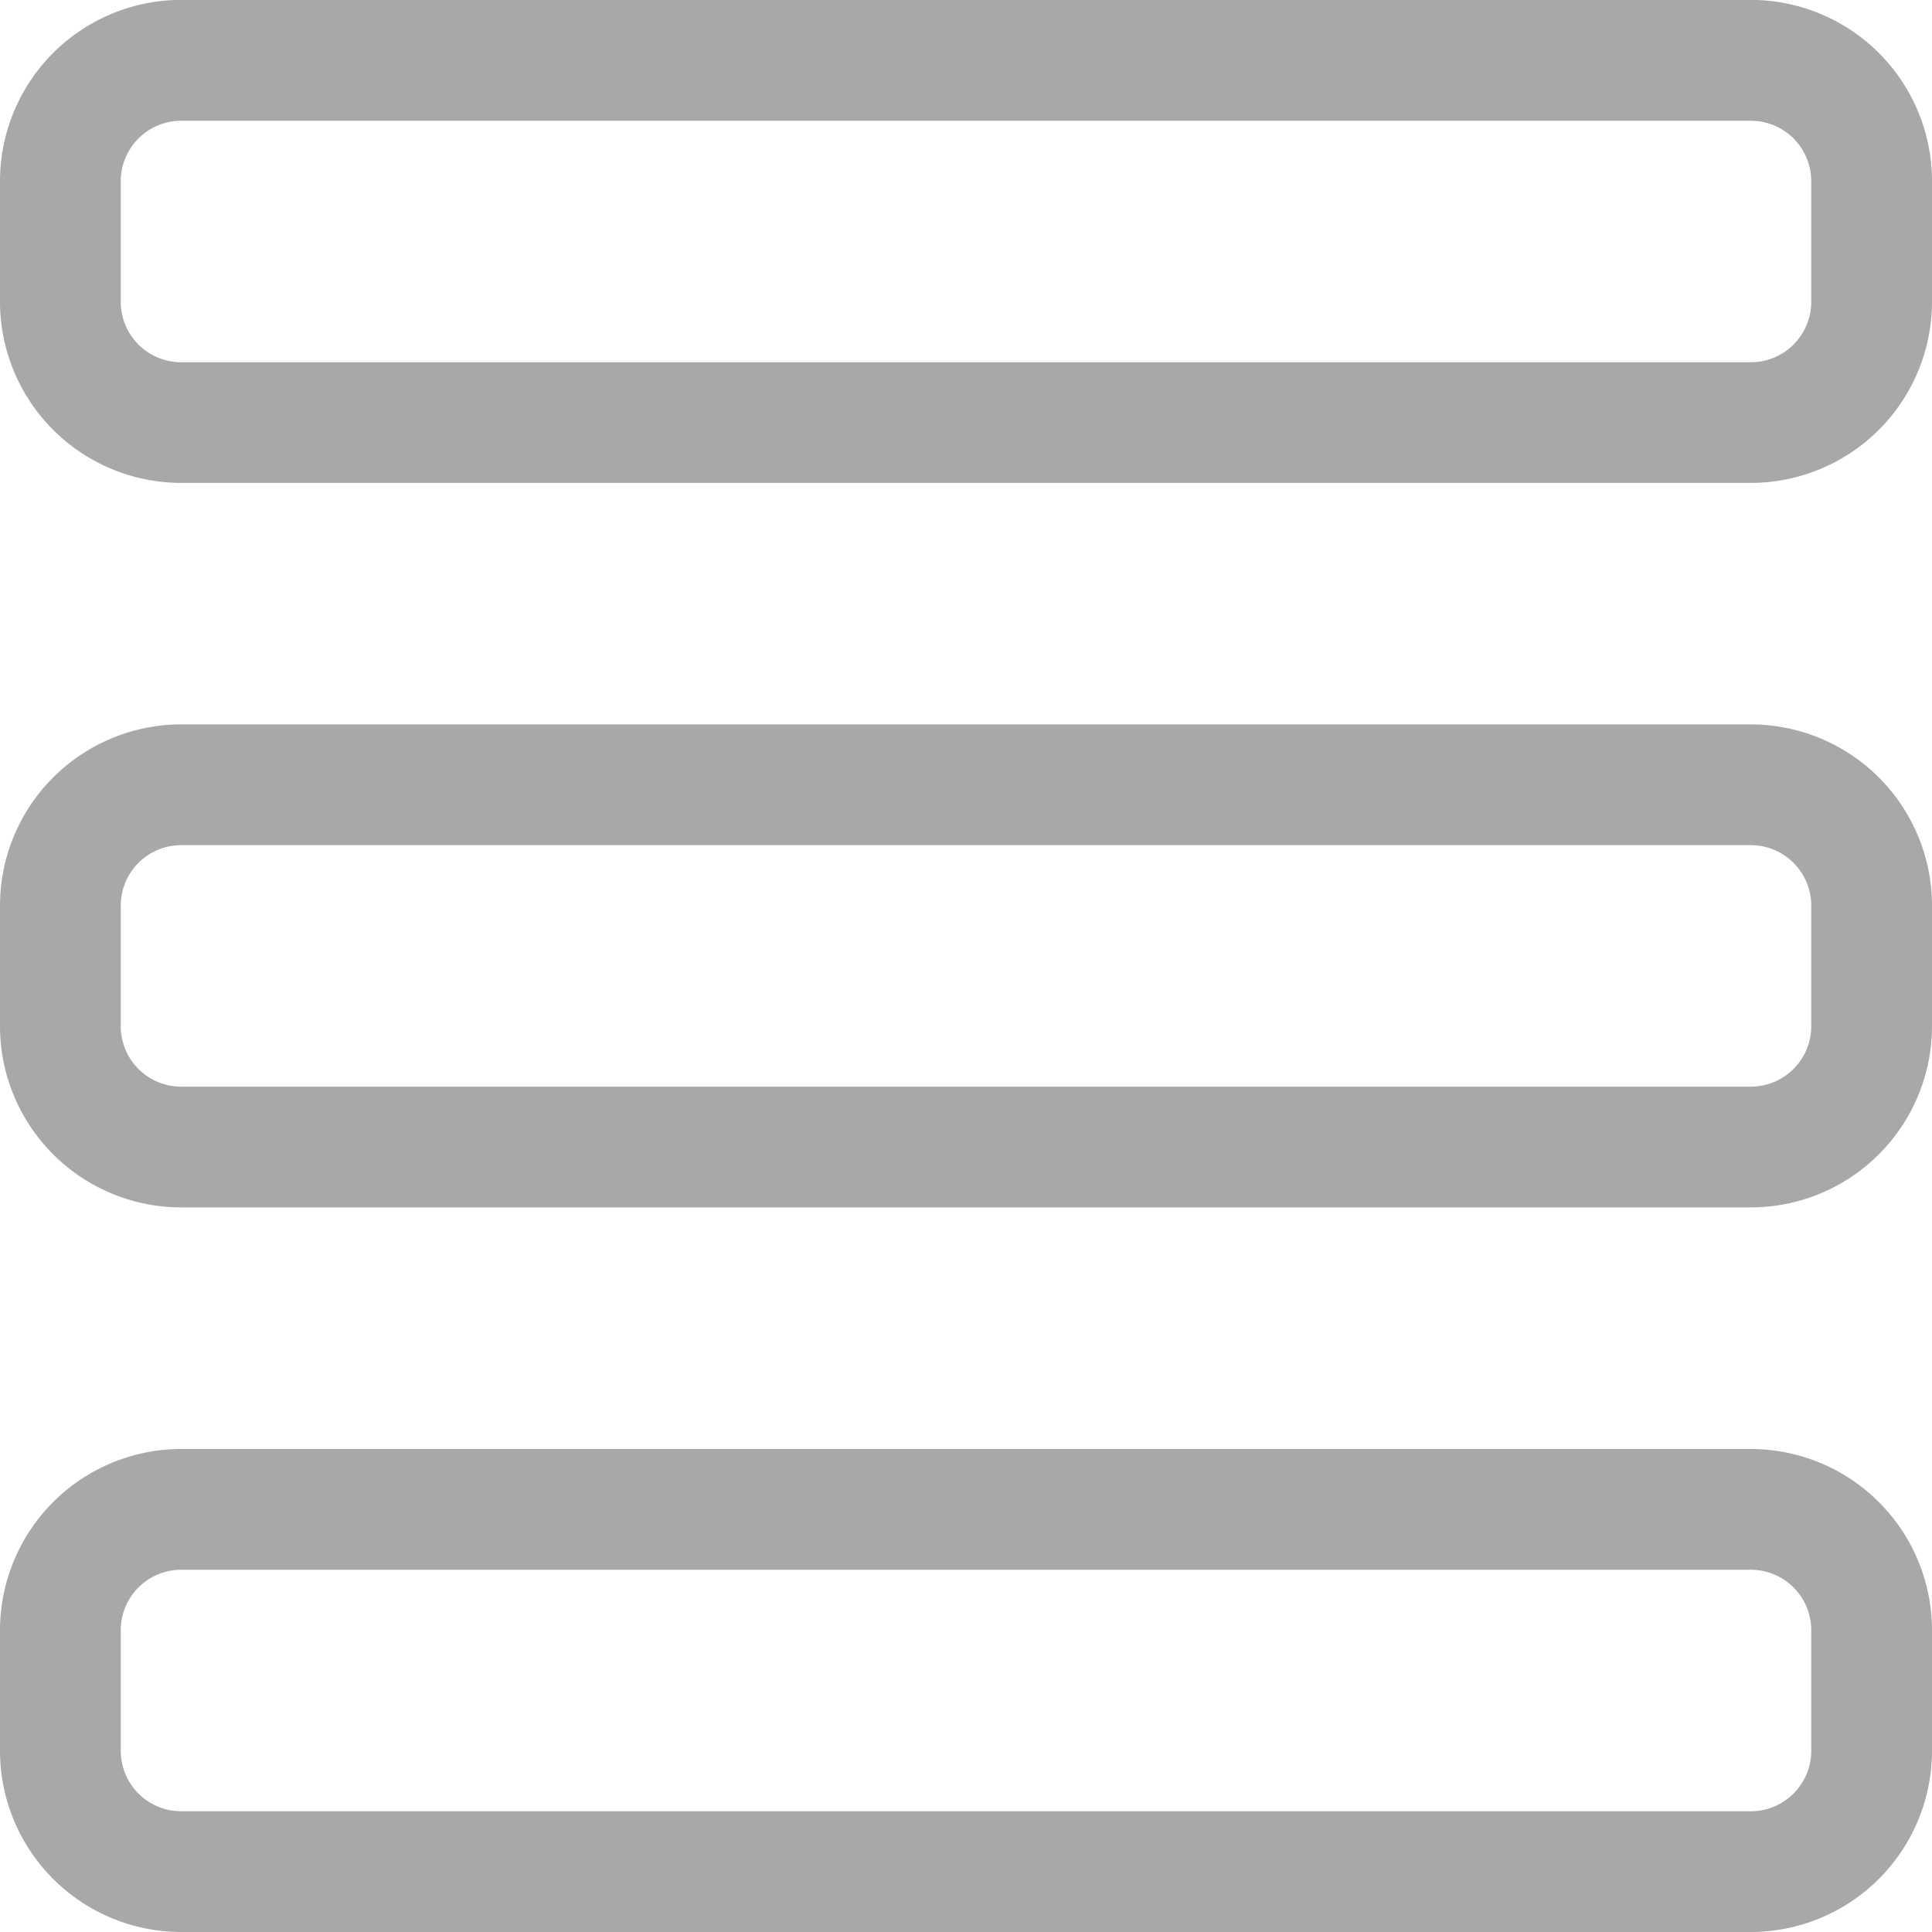 <svg id="Gruppe_1575" data-name="Gruppe 1575" xmlns="http://www.w3.org/2000/svg" xmlns:xlink="http://www.w3.org/1999/xlink" width="20" height="20" viewBox="0 0 20 20">
  <defs>
    <clipPath id="clip-path">
      <rect id="Rechteck_400" data-name="Rechteck 400" width="20" height="20" fill="#a8a8a8"/>
    </clipPath>
  </defs>
  <g id="Gruppe_1574" data-name="Gruppe 1574" clip-path="url(#clip-path)">
    <path id="Pfad_3150" data-name="Pfad 3150" d="M18.125,5H1.875A1.877,1.877,0,0,1,0,3.126V1.876A1.877,1.877,0,0,1,1.875,0h16.25A1.877,1.877,0,0,1,20,1.876v1.25A1.877,1.877,0,0,1,18.125,5M1.875,1.251a.626.626,0,0,0-.625.625v1.25a.626.626,0,0,0,.625.625h16.25a.626.626,0,0,0,.625-.625V1.876a.626.626,0,0,0-.625-.625Z" transform="translate(0 -0.001)" fill="#a8a8a8"/>
    <path id="Pfad_3151" data-name="Pfad 3151" d="M18.125,80H1.875A1.877,1.877,0,0,1,0,78.126v-1.25A1.877,1.877,0,0,1,1.875,75h16.25A1.877,1.877,0,0,1,20,76.876v1.25A1.877,1.877,0,0,1,18.125,80m-16.25-3.75a.626.626,0,0,0-.625.625v1.25a.626.626,0,0,0,.625.625h16.25a.626.626,0,0,0,.625-.625v-1.25a.626.626,0,0,0-.625-.625Z" transform="translate(0 -67.501)" fill="#a8a8a8"/>
    <path id="Pfad_3152" data-name="Pfad 3152" d="M18.125,155H1.875A1.877,1.877,0,0,1,0,153.125v-1.25A1.877,1.877,0,0,1,1.875,150h16.25A1.877,1.877,0,0,1,20,151.875v1.25A1.877,1.877,0,0,1,18.125,155m-16.25-3.75a.626.626,0,0,0-.625.625v1.25a.626.626,0,0,0,.625.625h16.25a.626.626,0,0,0,.625-.625v-1.25a.626.626,0,0,0-.625-.625Z" transform="translate(0 -135)" fill="#a8a8a8"/>
  </g>
</svg>

